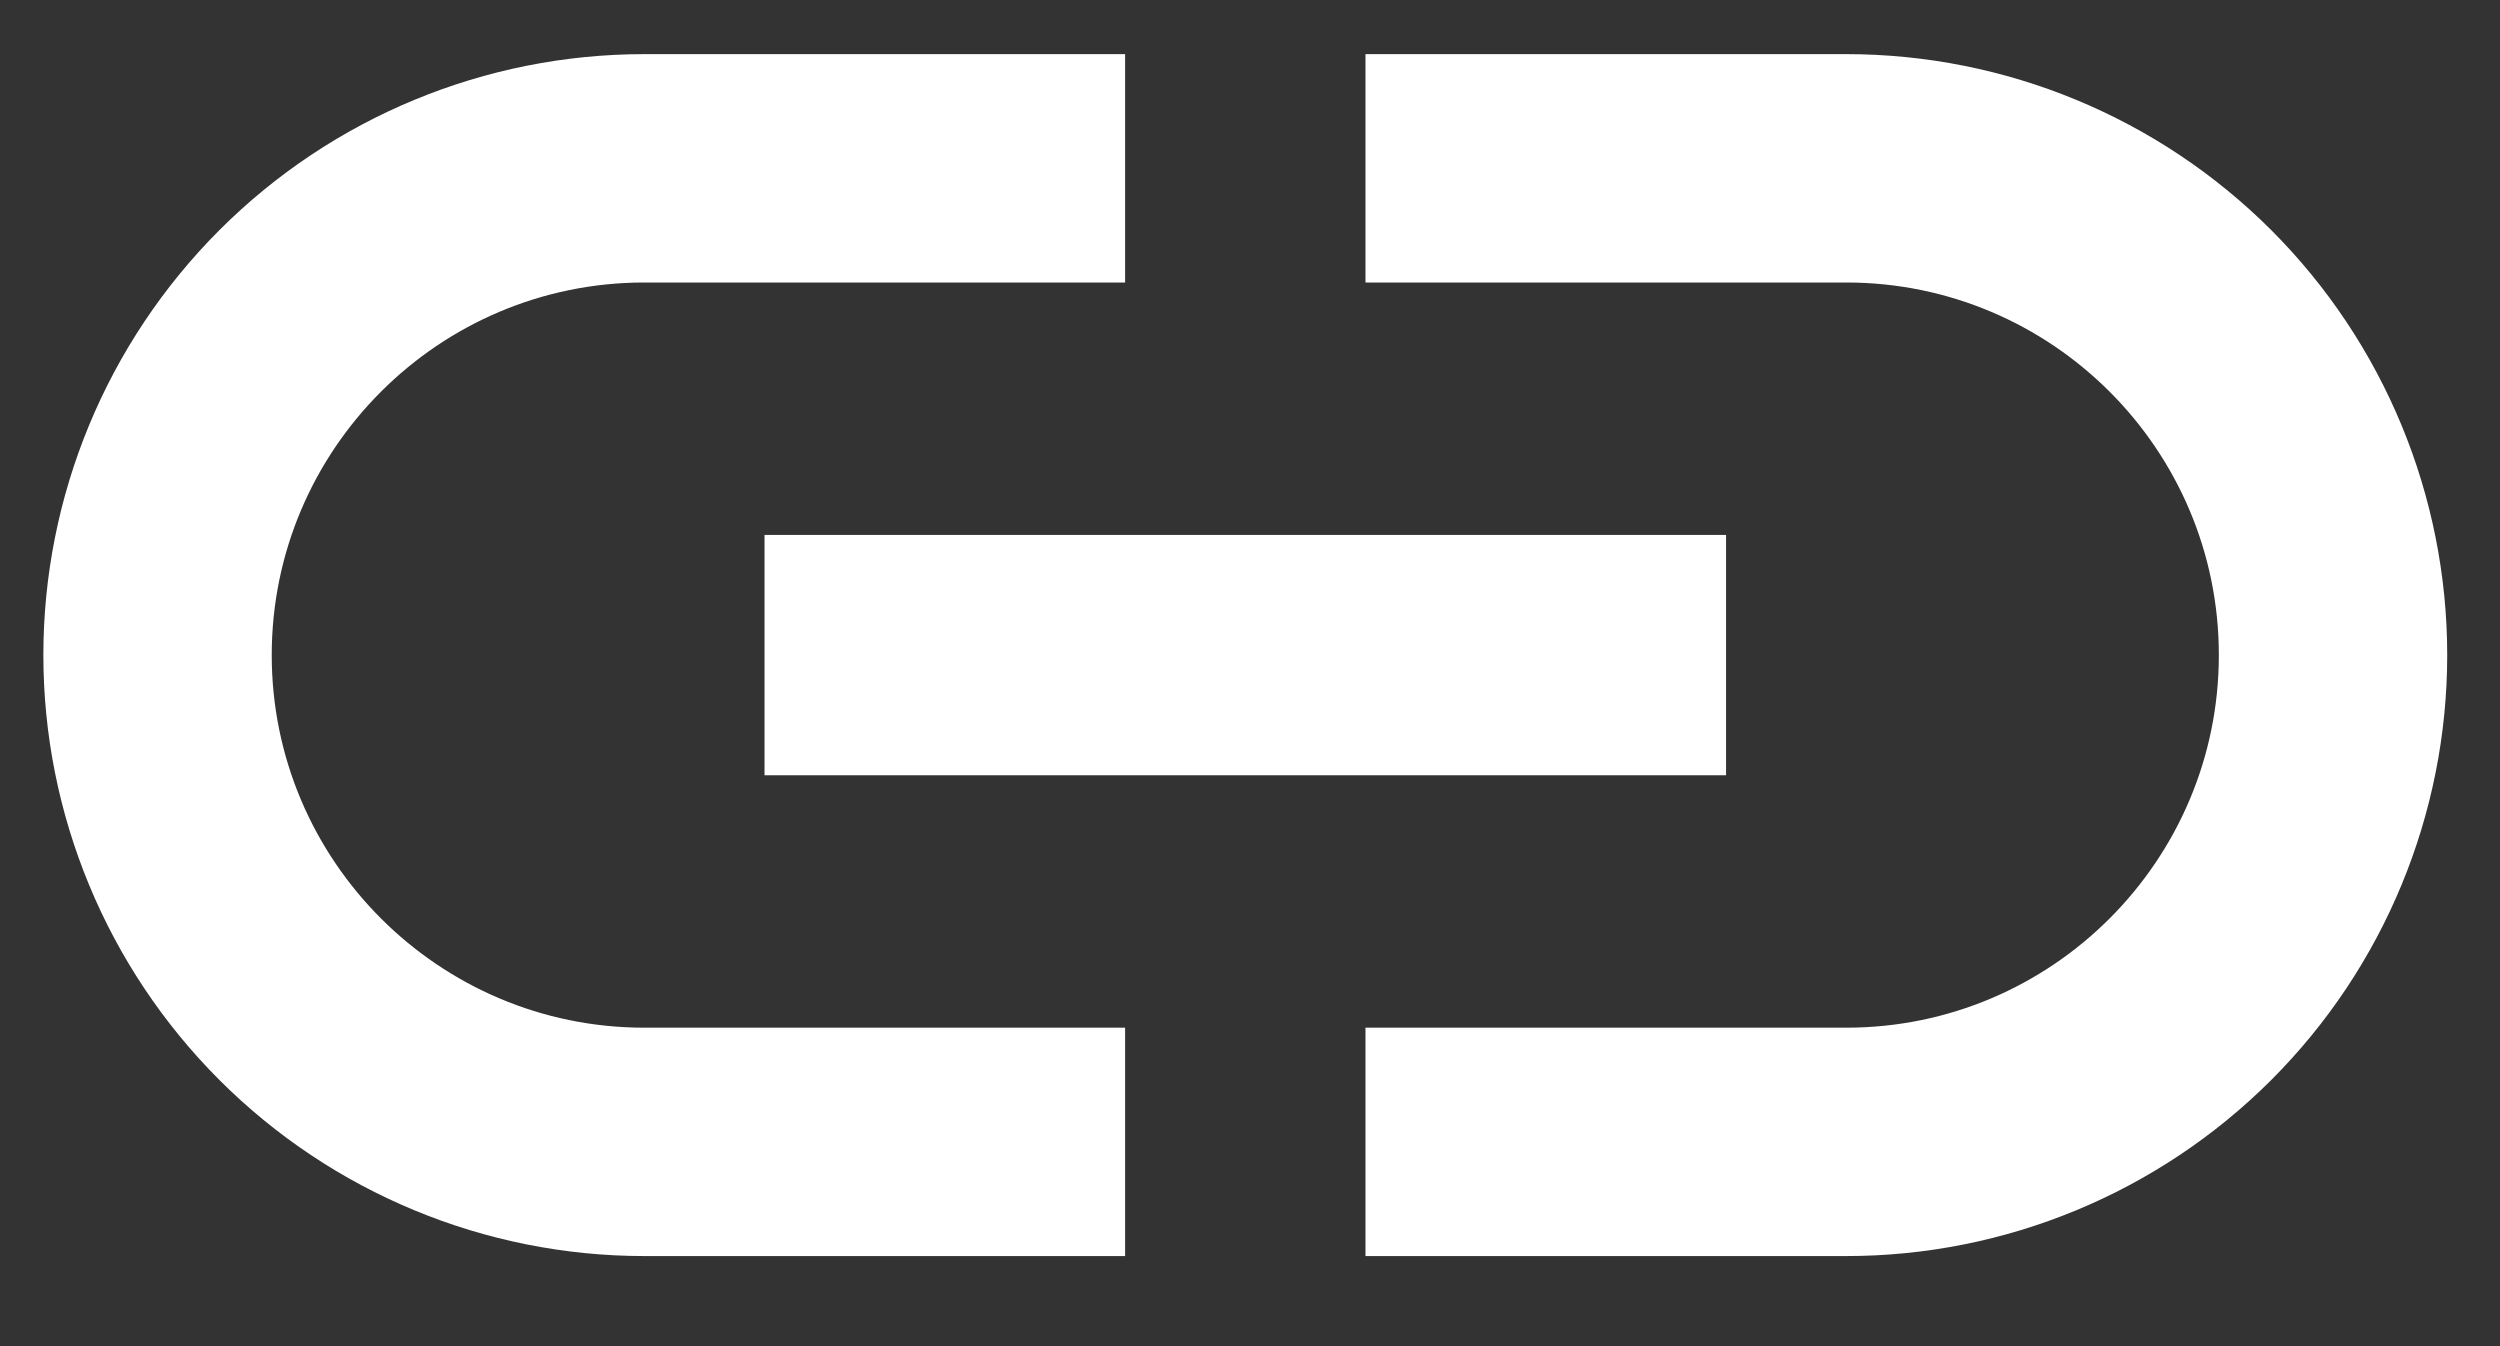 <svg width="26" height="14" viewBox="0 0 26 14" fill="none" xmlns="http://www.w3.org/2000/svg">
<rect x="0" y="0" width="26" height="14" fill="#333333" stroke="none"/>
<path d="M2.826 6.813C2.826 4.675 4.564 2.938 6.701 2.938H11.701V0.563H6.701C5.044 0.563 3.454 1.221 2.282 2.393C1.11 3.566 0.451 5.155 0.451 6.813C0.451 8.47 1.11 10.06 2.282 11.232C3.454 12.404 5.044 13.063 6.701 13.063H11.701V10.688H6.701C4.564 10.688 2.826 8.95 2.826 6.813ZM7.951 8.063H17.951V5.563H7.951V8.063ZM19.201 0.563H14.201V2.938H19.201C21.339 2.938 23.076 4.675 23.076 6.813C23.076 8.95 21.339 10.688 19.201 10.688H14.201V13.063H19.201C20.859 13.063 22.448 12.404 23.621 11.232C24.793 10.06 25.451 8.47 25.451 6.813C25.451 5.155 24.793 3.566 23.621 2.393C22.448 1.221 20.859 0.563 19.201 0.563Z" fill="white"/>
</svg>
